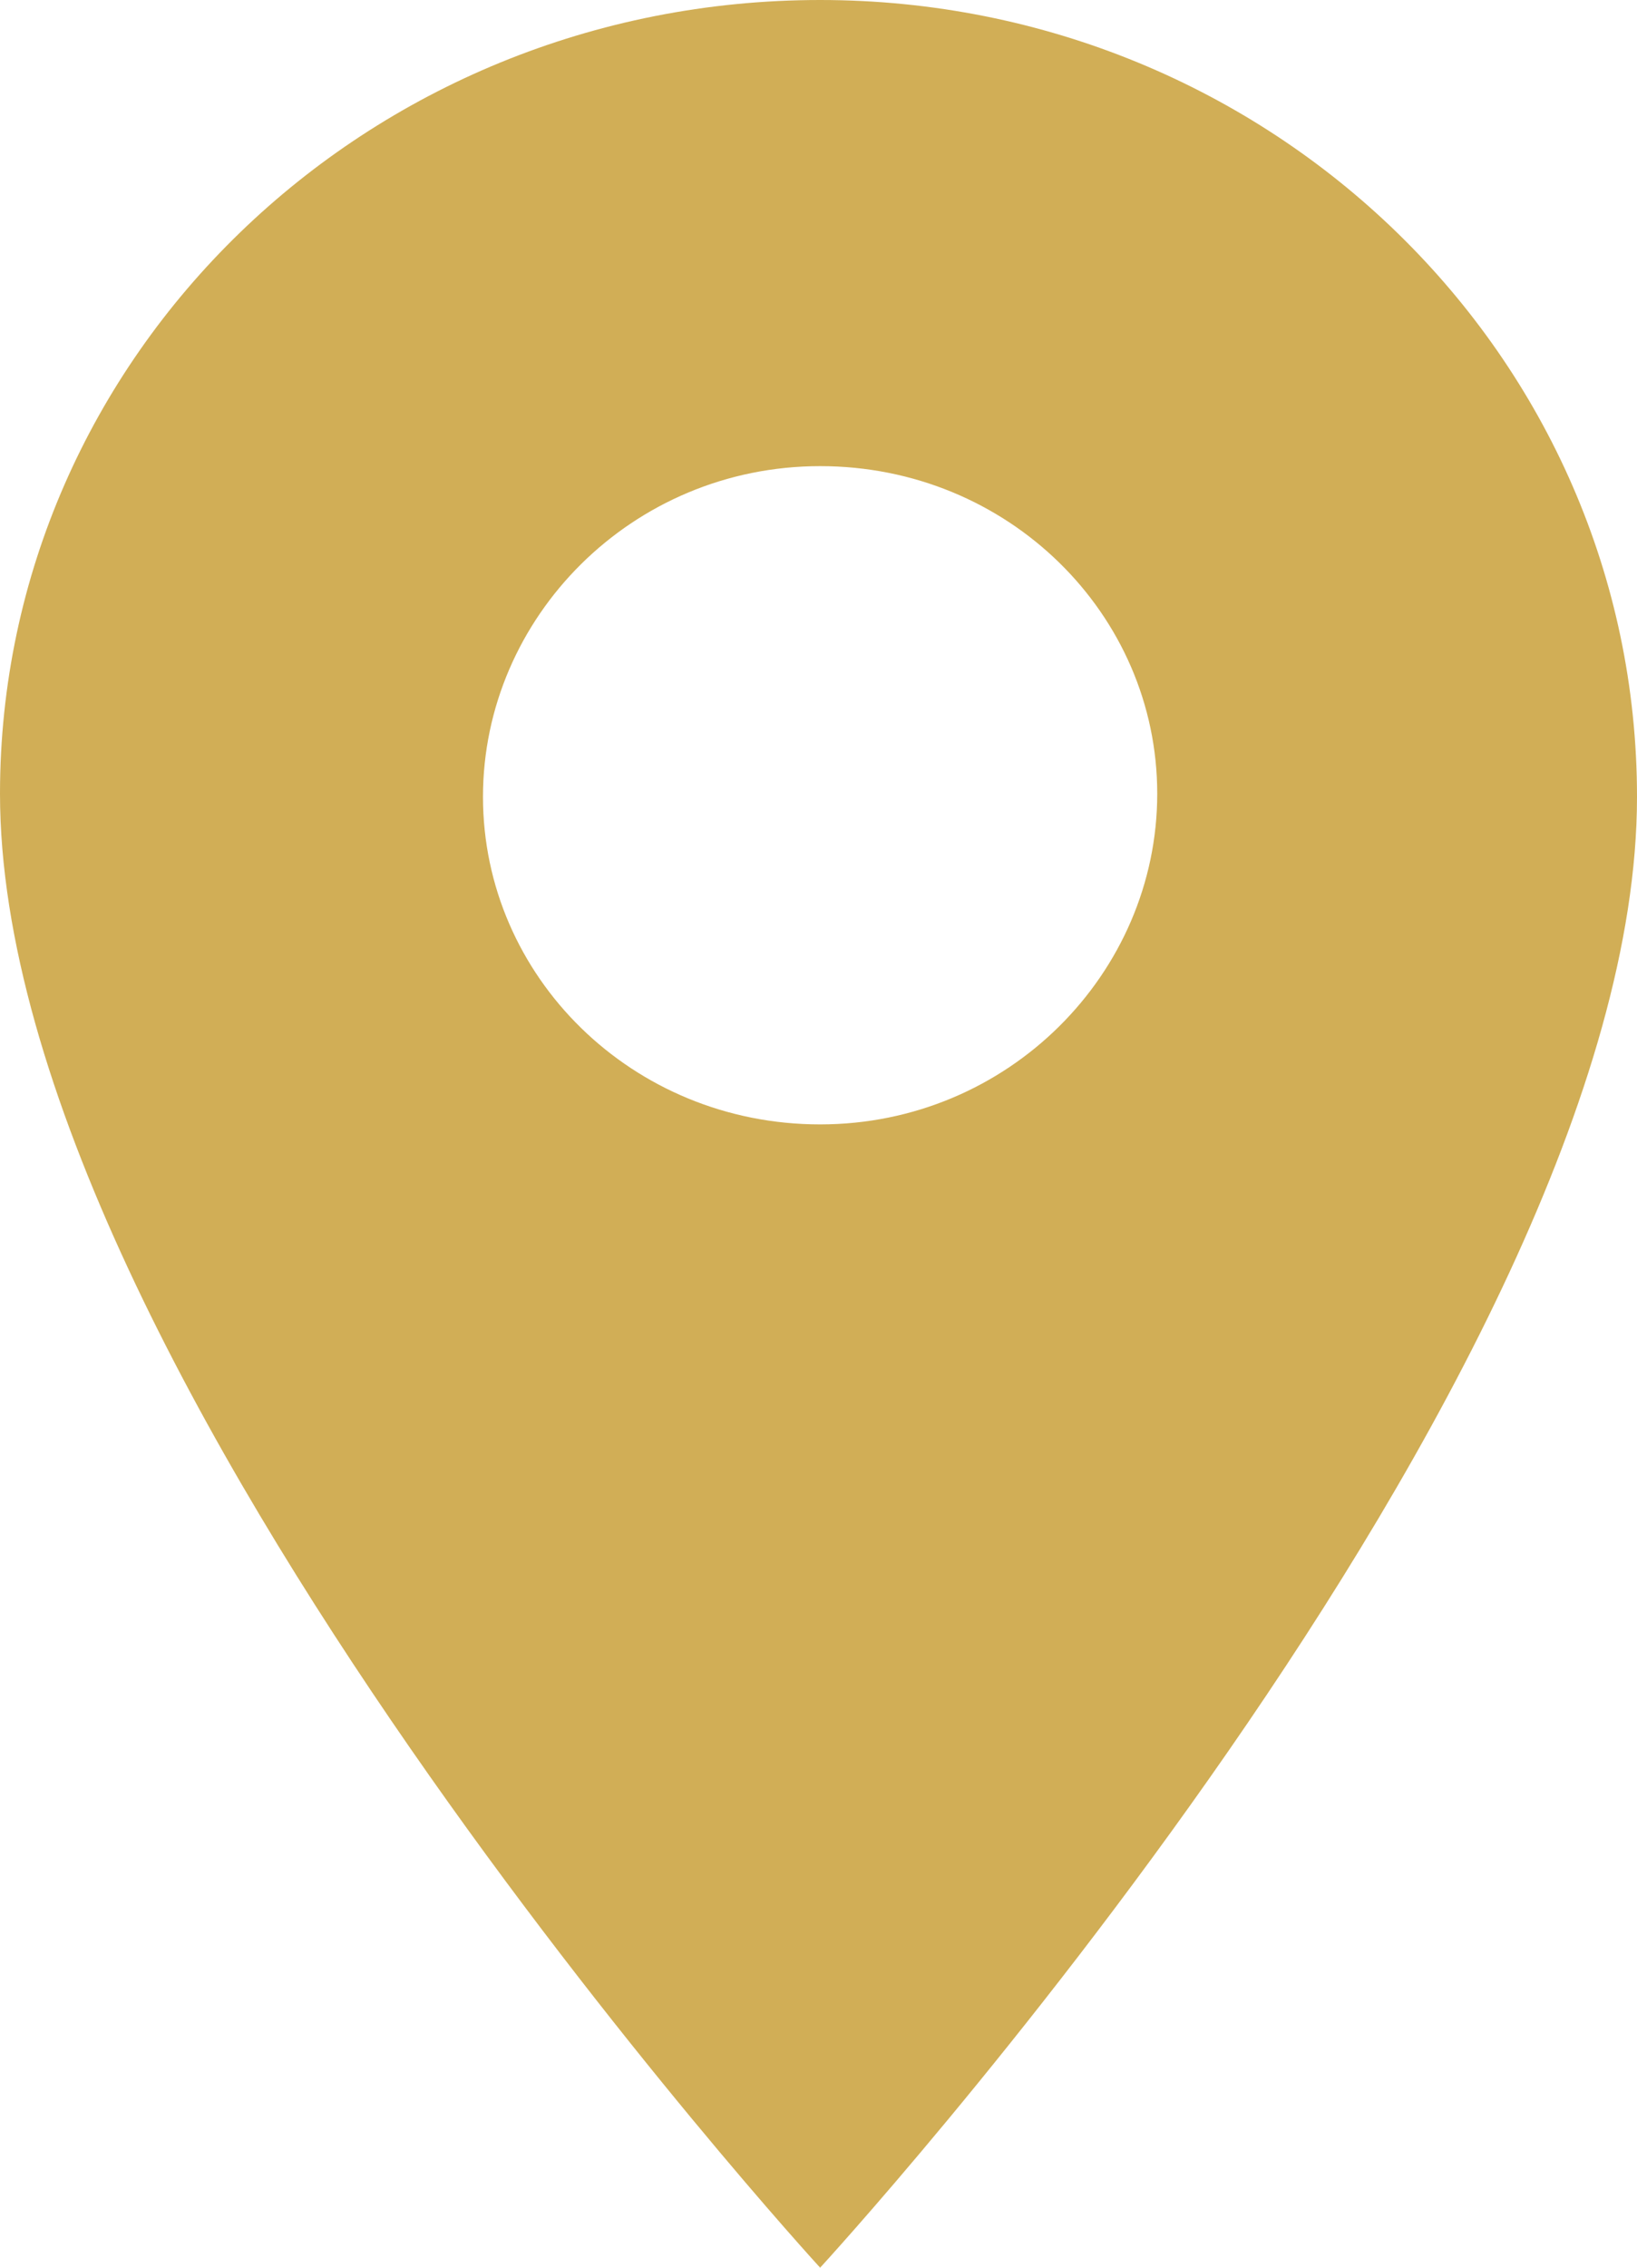 <?xml version="1.0" encoding="UTF-8"?> <svg xmlns="http://www.w3.org/2000/svg" viewBox="0 0 26 36"><path d="M13.026 0C5.818 0 0 5.65 0 12.6C0 21.8 13.026 36 13.026 36C13.026 36 26 21.9 26 12.65C26 5.65 20.182 0 13.026 0ZM13.026 17.85C10.04 17.85 7.671 15.5 7.671 12.65C7.671 9.8 10.04 7.4 13.026 7.4C16.012 7.4 18.38 9.75 18.38 12.6C18.38 15.45 16.012 17.85 13.026 17.85Z" fill="#d1ae56"></path></svg> 
